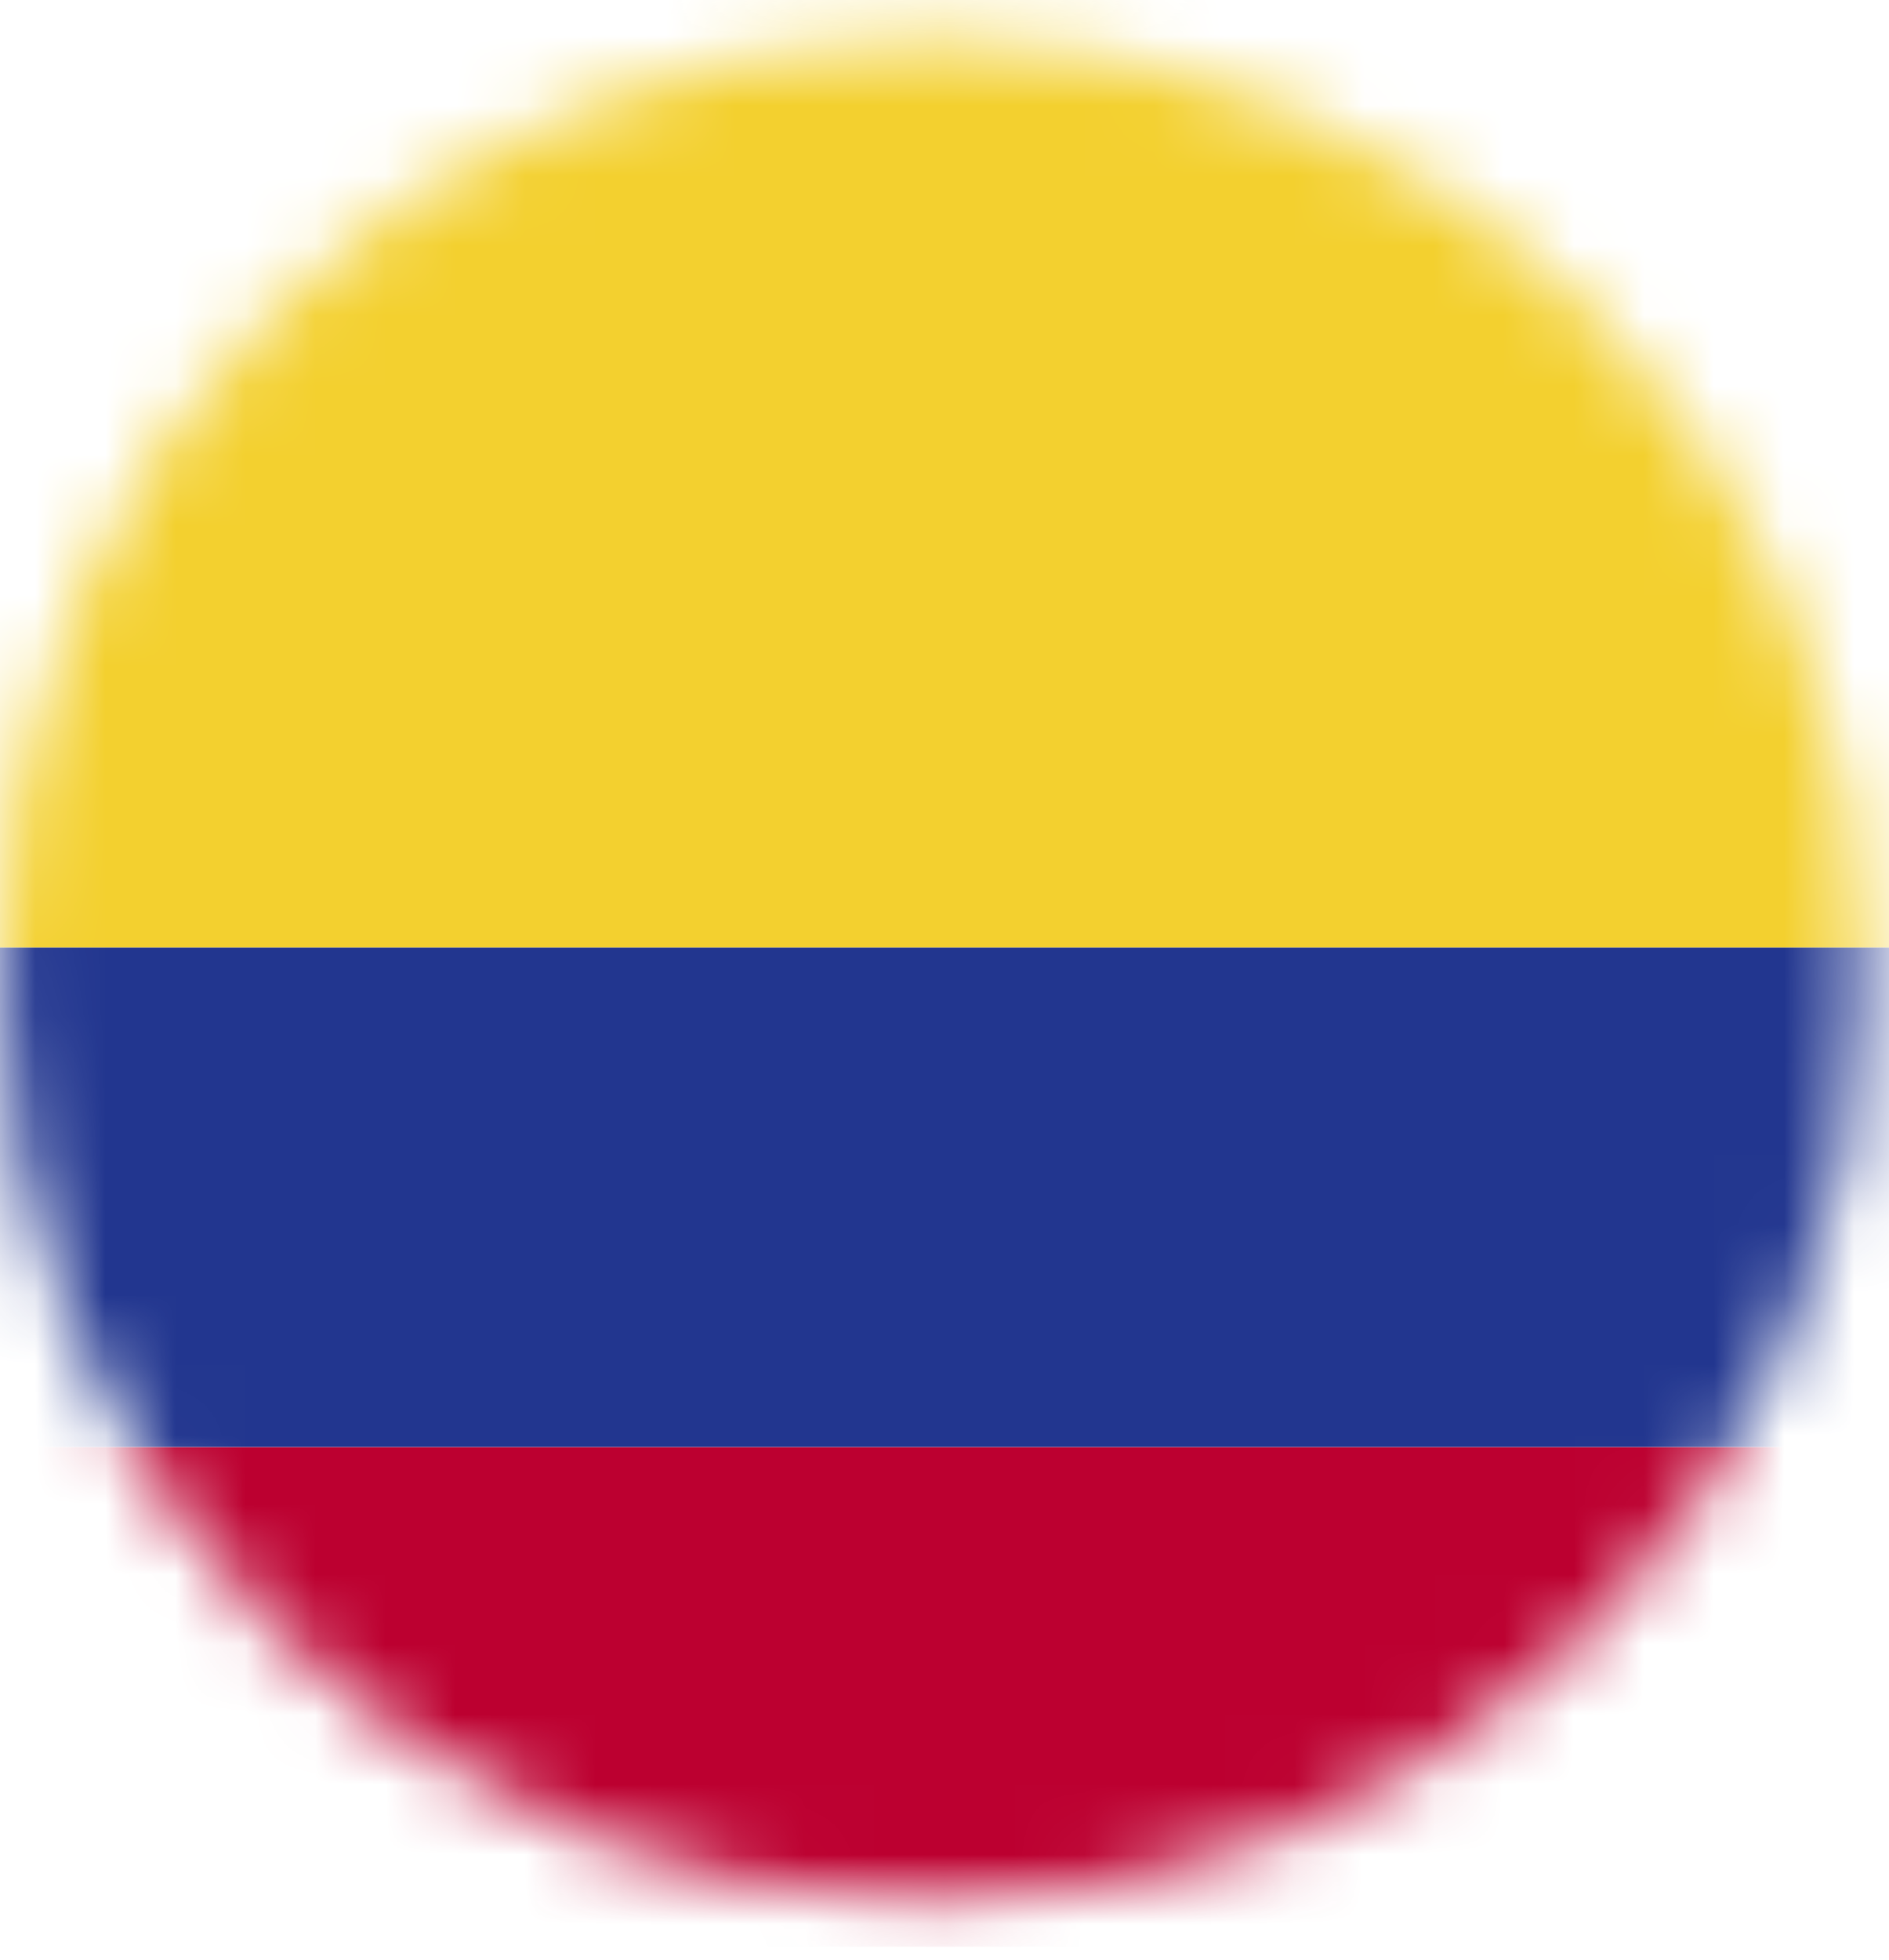 <svg xmlns="http://www.w3.org/2000/svg" width="27" height="28" viewBox="0 0 27 28" fill="none"><mask id="mask0_539_26489" style="mask-type:luminance" maskUnits="userSpaceOnUse" x="0" y="0" width="27" height="28"><path d="M13.318 27.184C20.674 27.184 26.637 21.221 26.637 13.865C26.637 6.51 20.674 0.547 13.318 0.547C5.963 0.547 0 6.51 0 13.865C0 21.221 5.963 27.184 13.318 27.184Z" fill="white"></path></mask><g mask="url(#mask0_539_26489)"><mask id="mask1_539_26489" style="mask-type:luminance" maskUnits="userSpaceOnUse" x="-12" y="-1" width="50" height="29"><path d="M37.791 -0.734H-11.154V27.814H37.791V-0.734Z" fill="white"></path></mask><g mask="url(#mask1_539_26489)"><path d="M37.791 -0.734H-11.154V13.54H37.791V-0.734Z" fill="#F3D02F"></path><path d="M37.791 13.539H-11.154V20.676H37.791V13.539Z" fill="#22368F"></path><path d="M37.791 20.678H-11.154V27.815H37.791V20.678Z" fill="#BC0030"></path></g></g></svg>